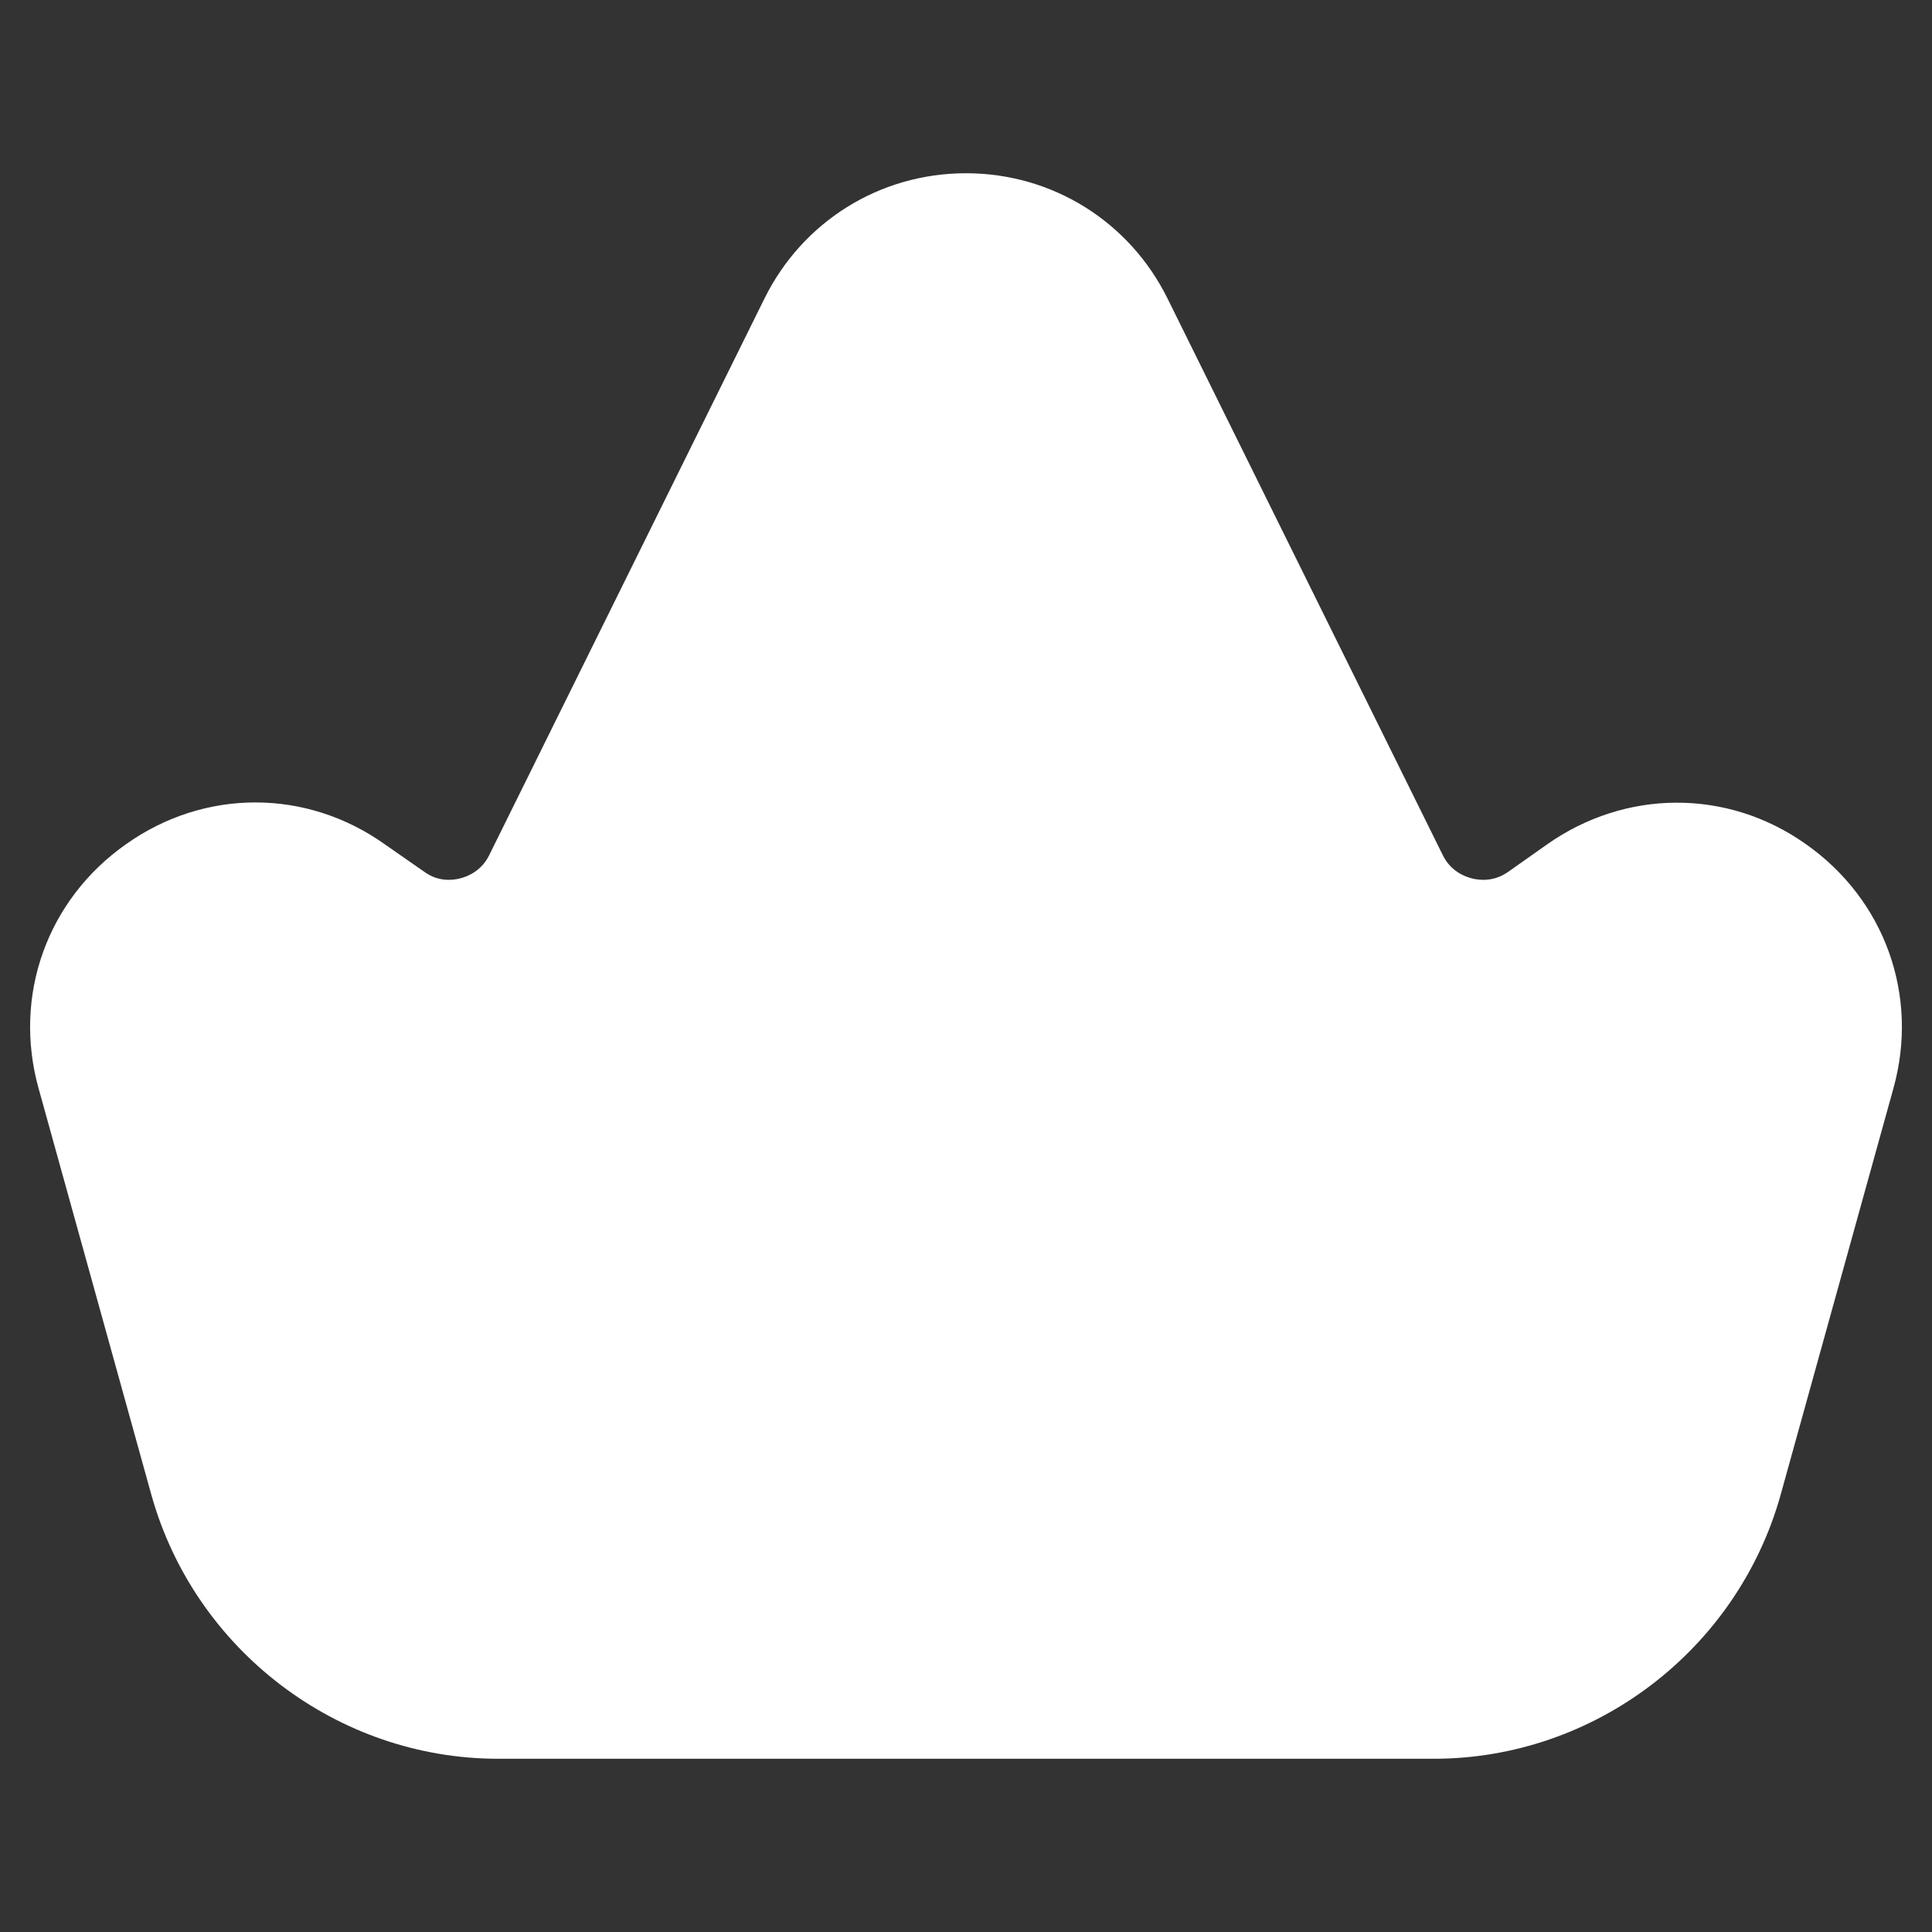 <svg width="18" height="18" viewBox="0 0 18 18" fill="none" xmlns="http://www.w3.org/2000/svg">
<rect x="0" y="0" width="18" height="18" fill="#333333" stroke="none"/>
<path d="M4.641 16.386H13.359C14.856 16.386 16.183 15.373 16.588 13.933L17.64 10.142C17.882 9.276 17.561 8.381 16.824 7.864C16.093 7.346 15.143 7.352 14.411 7.869L14.051 8.123C13.916 8.218 13.781 8.201 13.714 8.184C13.646 8.167 13.517 8.117 13.444 7.971L10.879 2.784C10.524 2.064 9.804 1.614 9 1.614C8.196 1.614 7.476 2.064 7.121 2.784L4.556 7.971C4.483 8.117 4.354 8.167 4.286 8.184C4.219 8.201 4.084 8.218 3.954 8.123L3.589 7.869C2.858 7.346 1.907 7.346 1.176 7.864C0.439 8.381 0.118 9.276 0.36 10.142L1.412 13.933C1.817 15.373 3.144 16.386 4.641 16.386Z" fill="white"/>
</svg>
